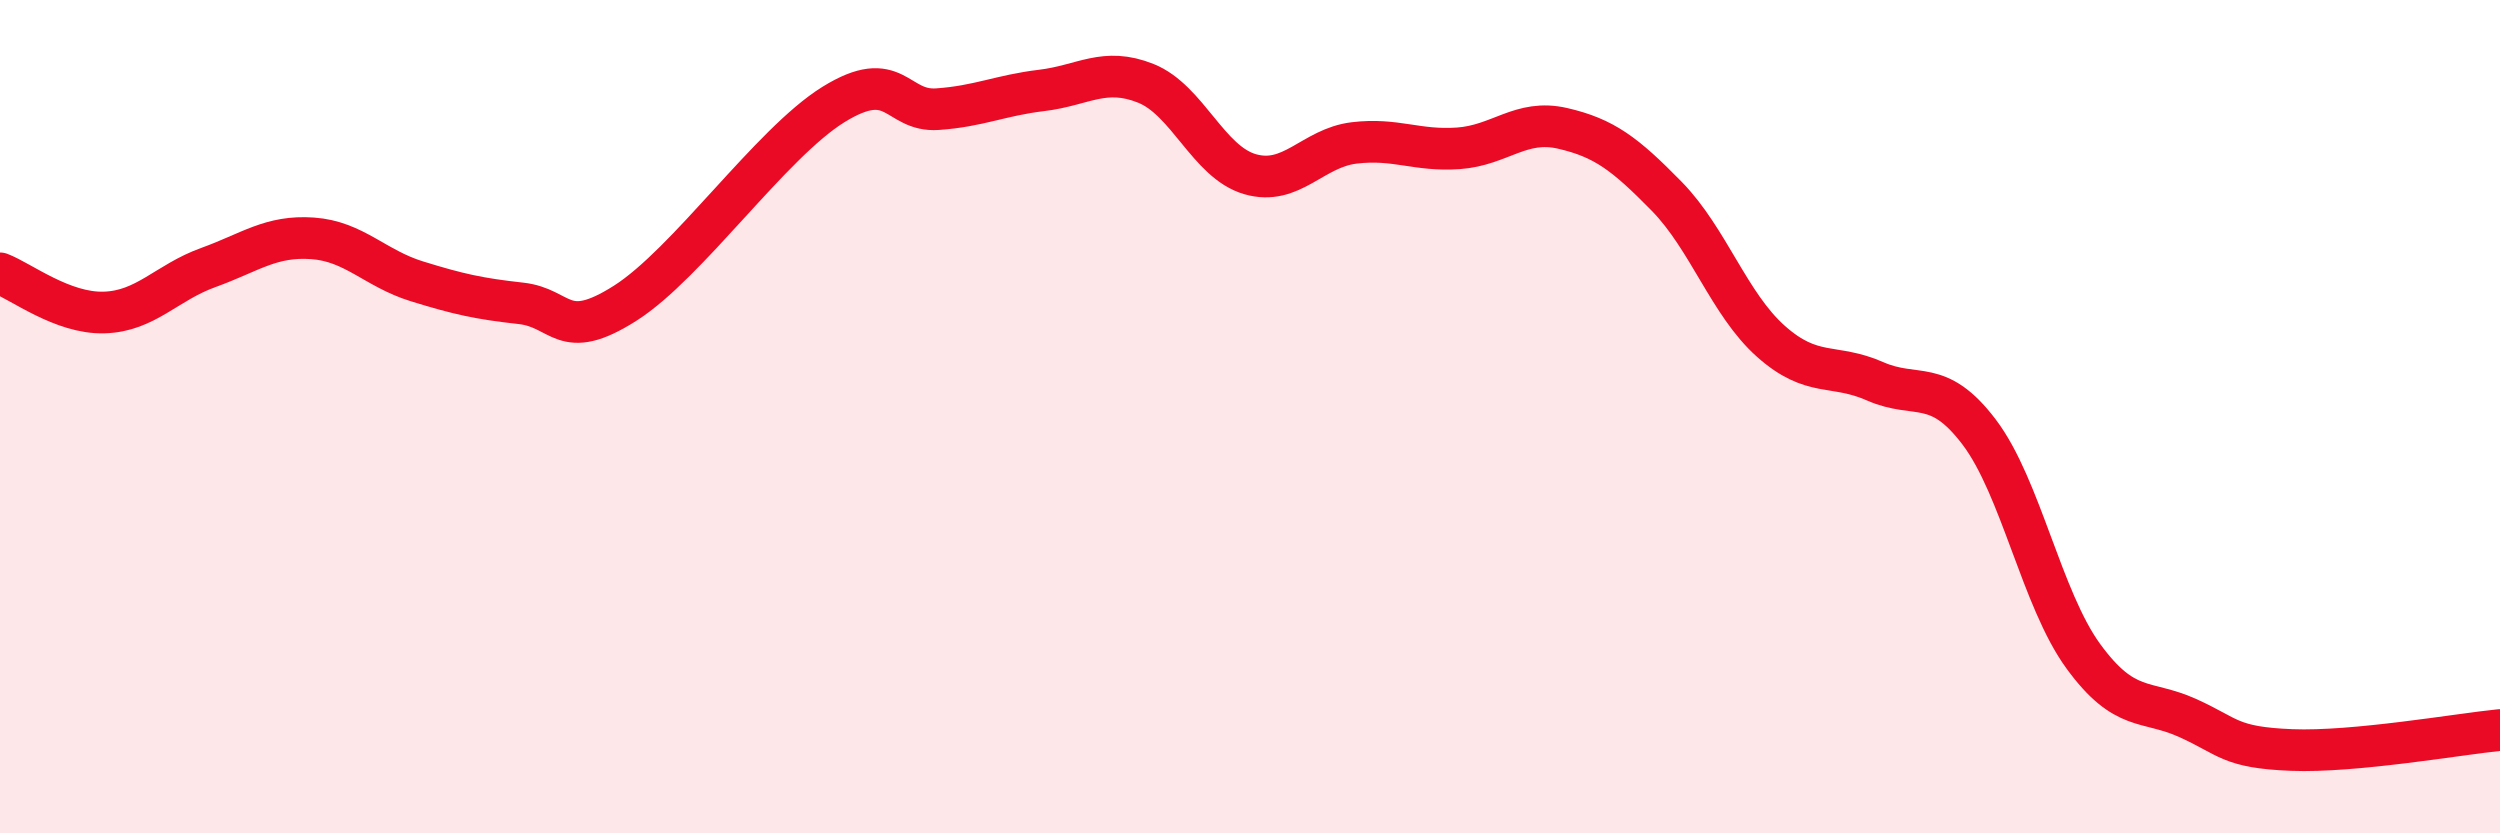 
    <svg width="60" height="20" viewBox="0 0 60 20" xmlns="http://www.w3.org/2000/svg">
      <path
        d="M 0,6.56 C 0.5,6.75 1.5,7.53 2.5,7.5 C 3.5,7.47 4,6.78 5,6.42 C 6,6.06 6.5,5.65 7.5,5.72 C 8.5,5.79 9,6.44 10,6.75 C 11,7.06 11.5,7.17 12.5,7.28 C 13.5,7.39 13.5,8.23 15,7.28 C 16.5,6.33 18.5,3.44 20,2.51 C 21.5,1.58 21.5,2.69 22.5,2.62 C 23.5,2.55 24,2.29 25,2.17 C 26,2.05 26.5,1.6 27.5,2 C 28.5,2.4 29,3.89 30,4.18 C 31,4.47 31.5,3.55 32.5,3.43 C 33.5,3.31 34,3.63 35,3.56 C 36,3.49 36.5,2.85 37.5,3.08 C 38.5,3.31 39,3.69 40,4.71 C 41,5.73 41.5,7.3 42.5,8.19 C 43.5,9.08 44,8.71 45,9.15 C 46,9.59 46.5,9.05 47.5,10.37 C 48.5,11.69 49,14.38 50,15.75 C 51,17.12 51.5,16.78 52.5,17.23 C 53.5,17.68 53.5,17.94 55,18 C 56.5,18.06 59,17.62 60,17.52L60 20L0 20Z"
        fill="#EB0A25"
        opacity="0.1"
        stroke-linecap="round"
        stroke-linejoin="round"
      />
      <path
        d="M 0,6.56 C 0.5,6.75 1.5,7.53 2.5,7.5 C 3.5,7.47 4,6.78 5,6.42 C 6,6.06 6.5,5.65 7.5,5.72 C 8.5,5.79 9,6.44 10,6.75 C 11,7.06 11.5,7.17 12.5,7.28 C 13.5,7.39 13.5,8.23 15,7.28 C 16.5,6.33 18.5,3.44 20,2.51 C 21.5,1.58 21.5,2.69 22.5,2.62 C 23.5,2.55 24,2.29 25,2.17 C 26,2.05 26.5,1.6 27.5,2 C 28.5,2.4 29,3.89 30,4.18 C 31,4.47 31.5,3.55 32.5,3.43 C 33.5,3.31 34,3.63 35,3.56 C 36,3.49 36.5,2.85 37.5,3.08 C 38.5,3.31 39,3.69 40,4.71 C 41,5.73 41.5,7.3 42.5,8.19 C 43.5,9.08 44,8.71 45,9.15 C 46,9.59 46.5,9.05 47.5,10.37 C 48.5,11.69 49,14.38 50,15.75 C 51,17.12 51.5,16.78 52.5,17.23 C 53.5,17.68 53.5,17.94 55,18 C 56.5,18.06 59,17.62 60,17.52"
        stroke="#EB0A25"
        stroke-width="1"
        fill="none"
        stroke-linecap="round"
        stroke-linejoin="round"
      />
    </svg>
  